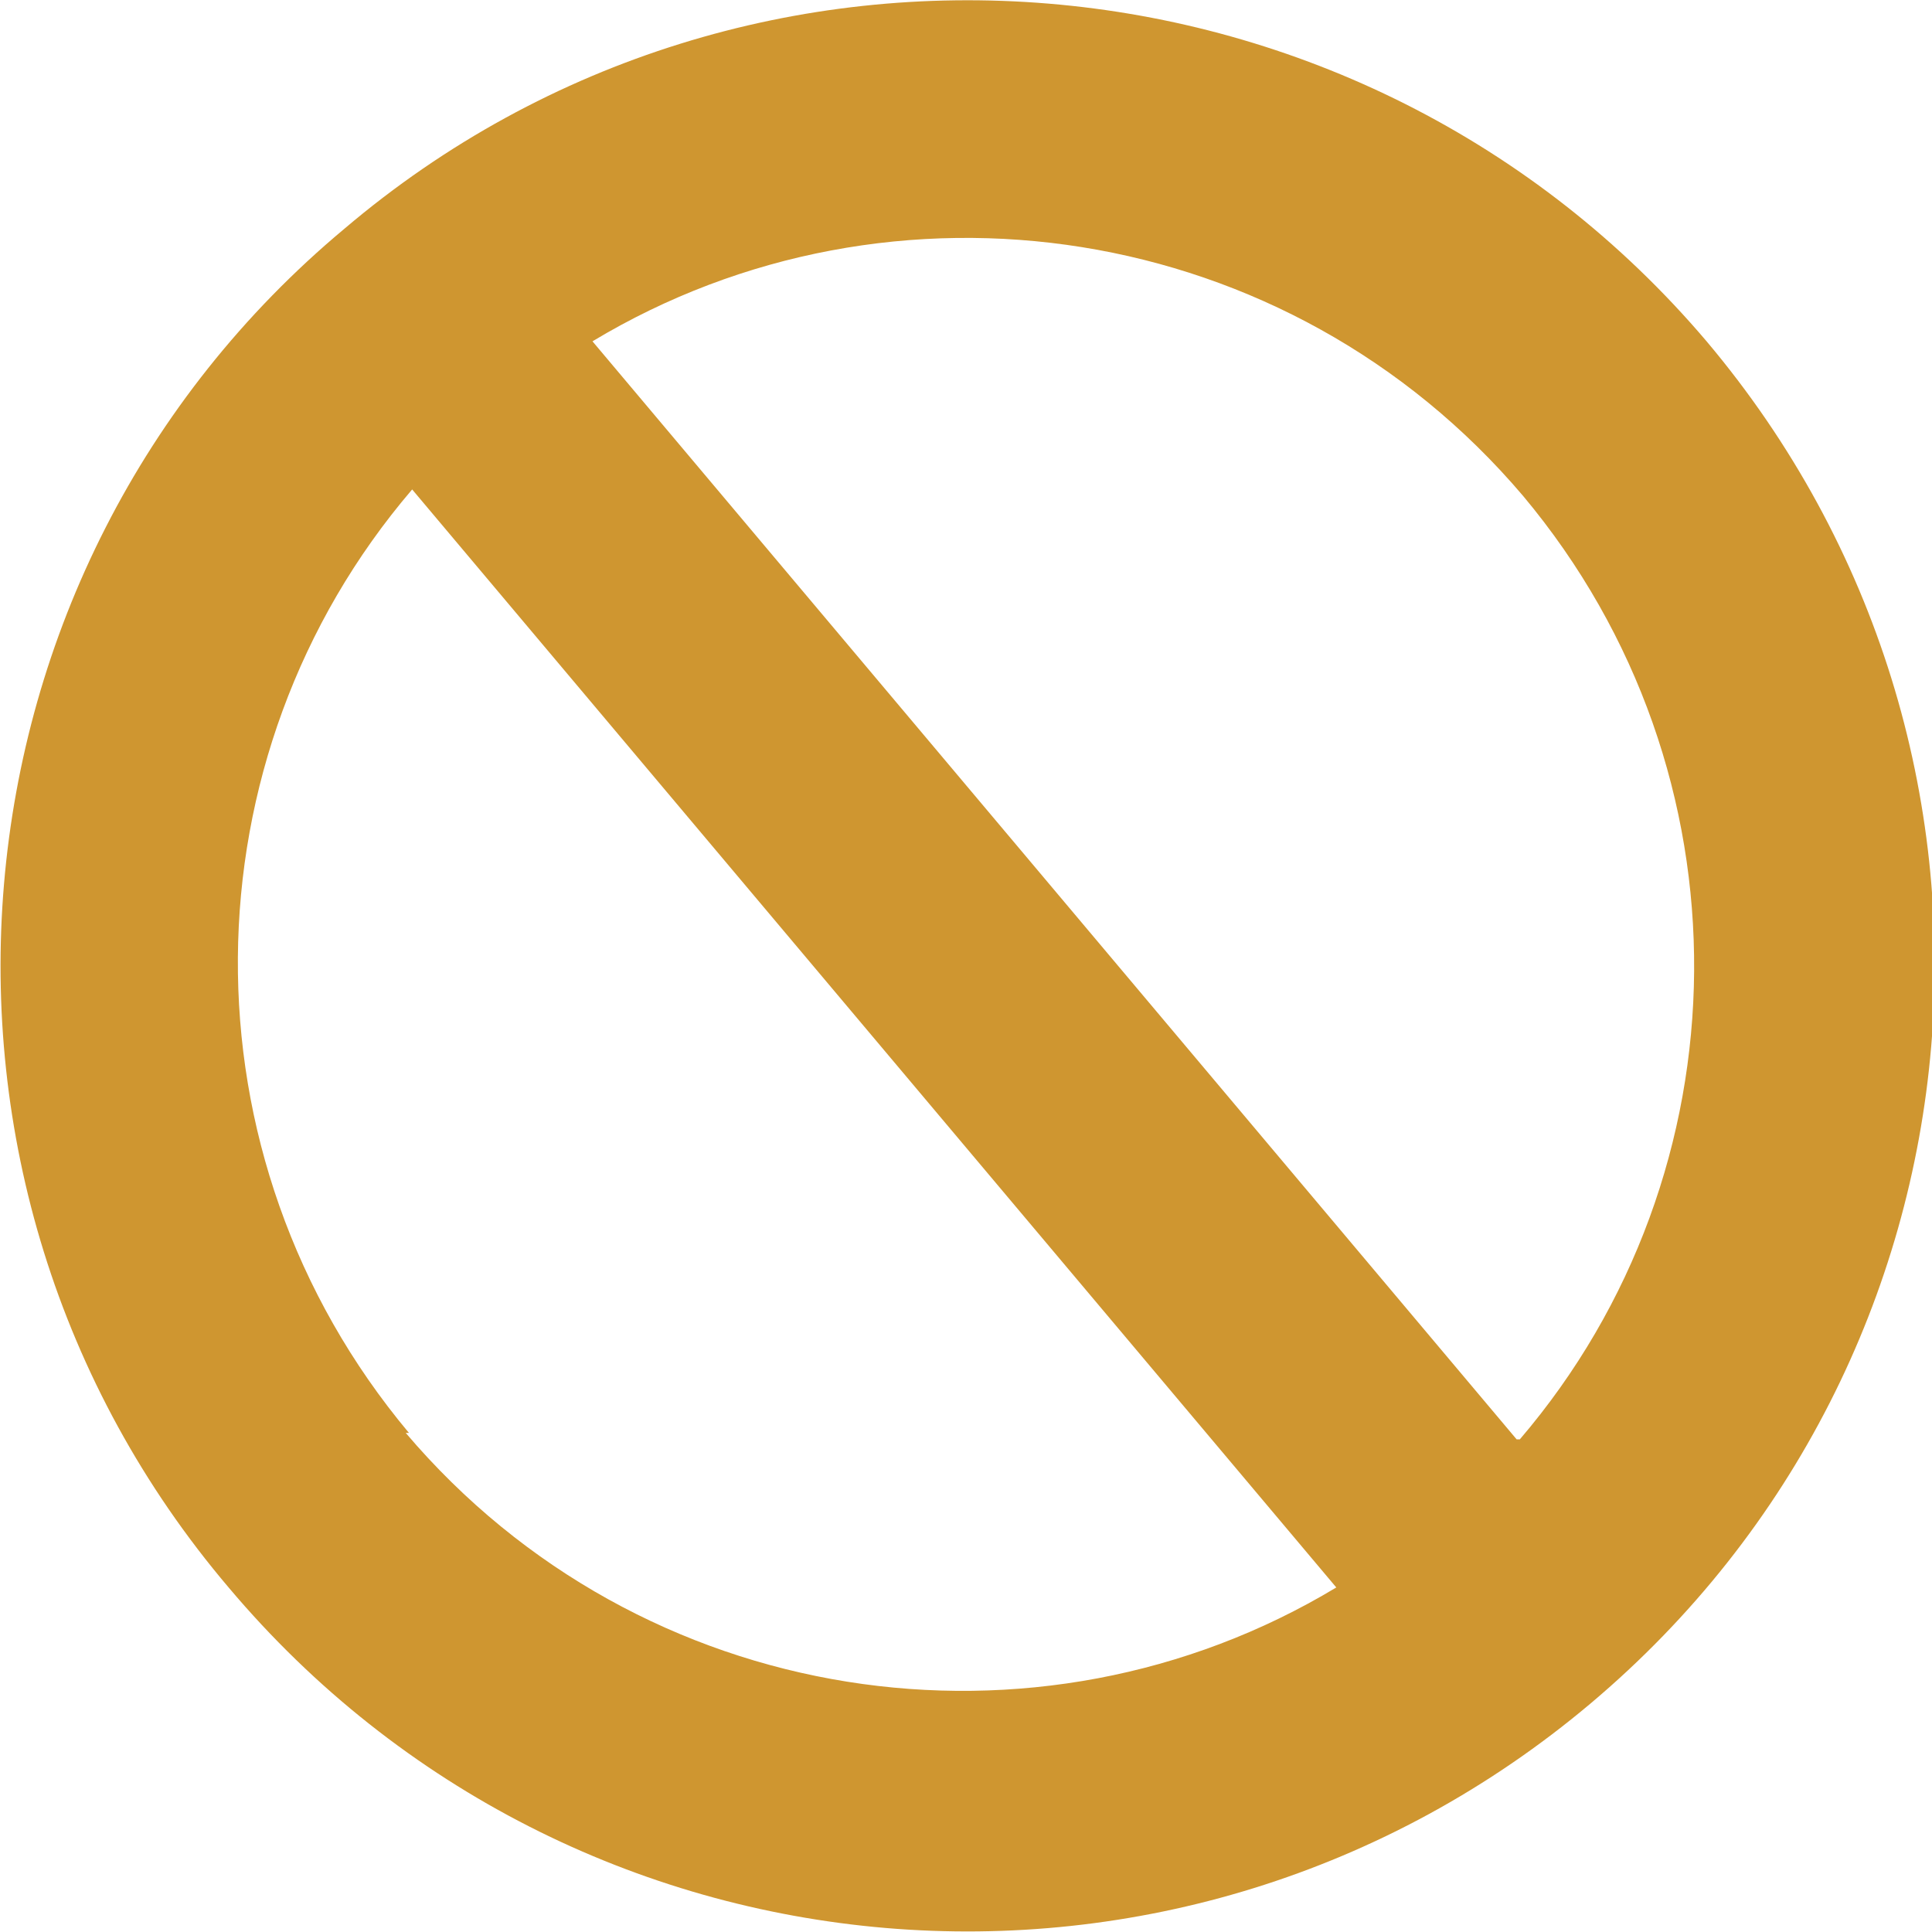 <?xml version="1.0" encoding="UTF-8"?>
<svg id="_圖層_1" data-name="圖層_1" xmlns="http://www.w3.org/2000/svg" version="1.1" viewBox="0 0 60 60">
  <!-- Generator: Adobe Illustrator 29.0.1, SVG Export Plug-In . SVG Version: 2.1.0 Build 192)  -->
  <defs>
    <style>
      .st0 {
        fill: #cf9630;
        fill-rule: evenodd;
      }
    </style>
  </defs>
  <path class="st0" d="M10.7,7.1C-2,17.7-3.6,36.7,7.1,49.3c10.7,12.7,29.6,14.3,42.3,3.6,12.7-10.7,14.3-29.6,3.6-42.3C42.3-2,23.3-3.6,10.7,7.1ZM12.7,44.5c-7.2-8.6-7-21,.1-29.3l28.7,34.1c-9.3,5.6-21.6,3.8-28.9-4.8ZM47.1,44.7L18.4,10.6c9.3-5.6,21.6-3.8,28.9,4.8,7.2,8.6,7,21-.1,29.3Z"/>
</svg>